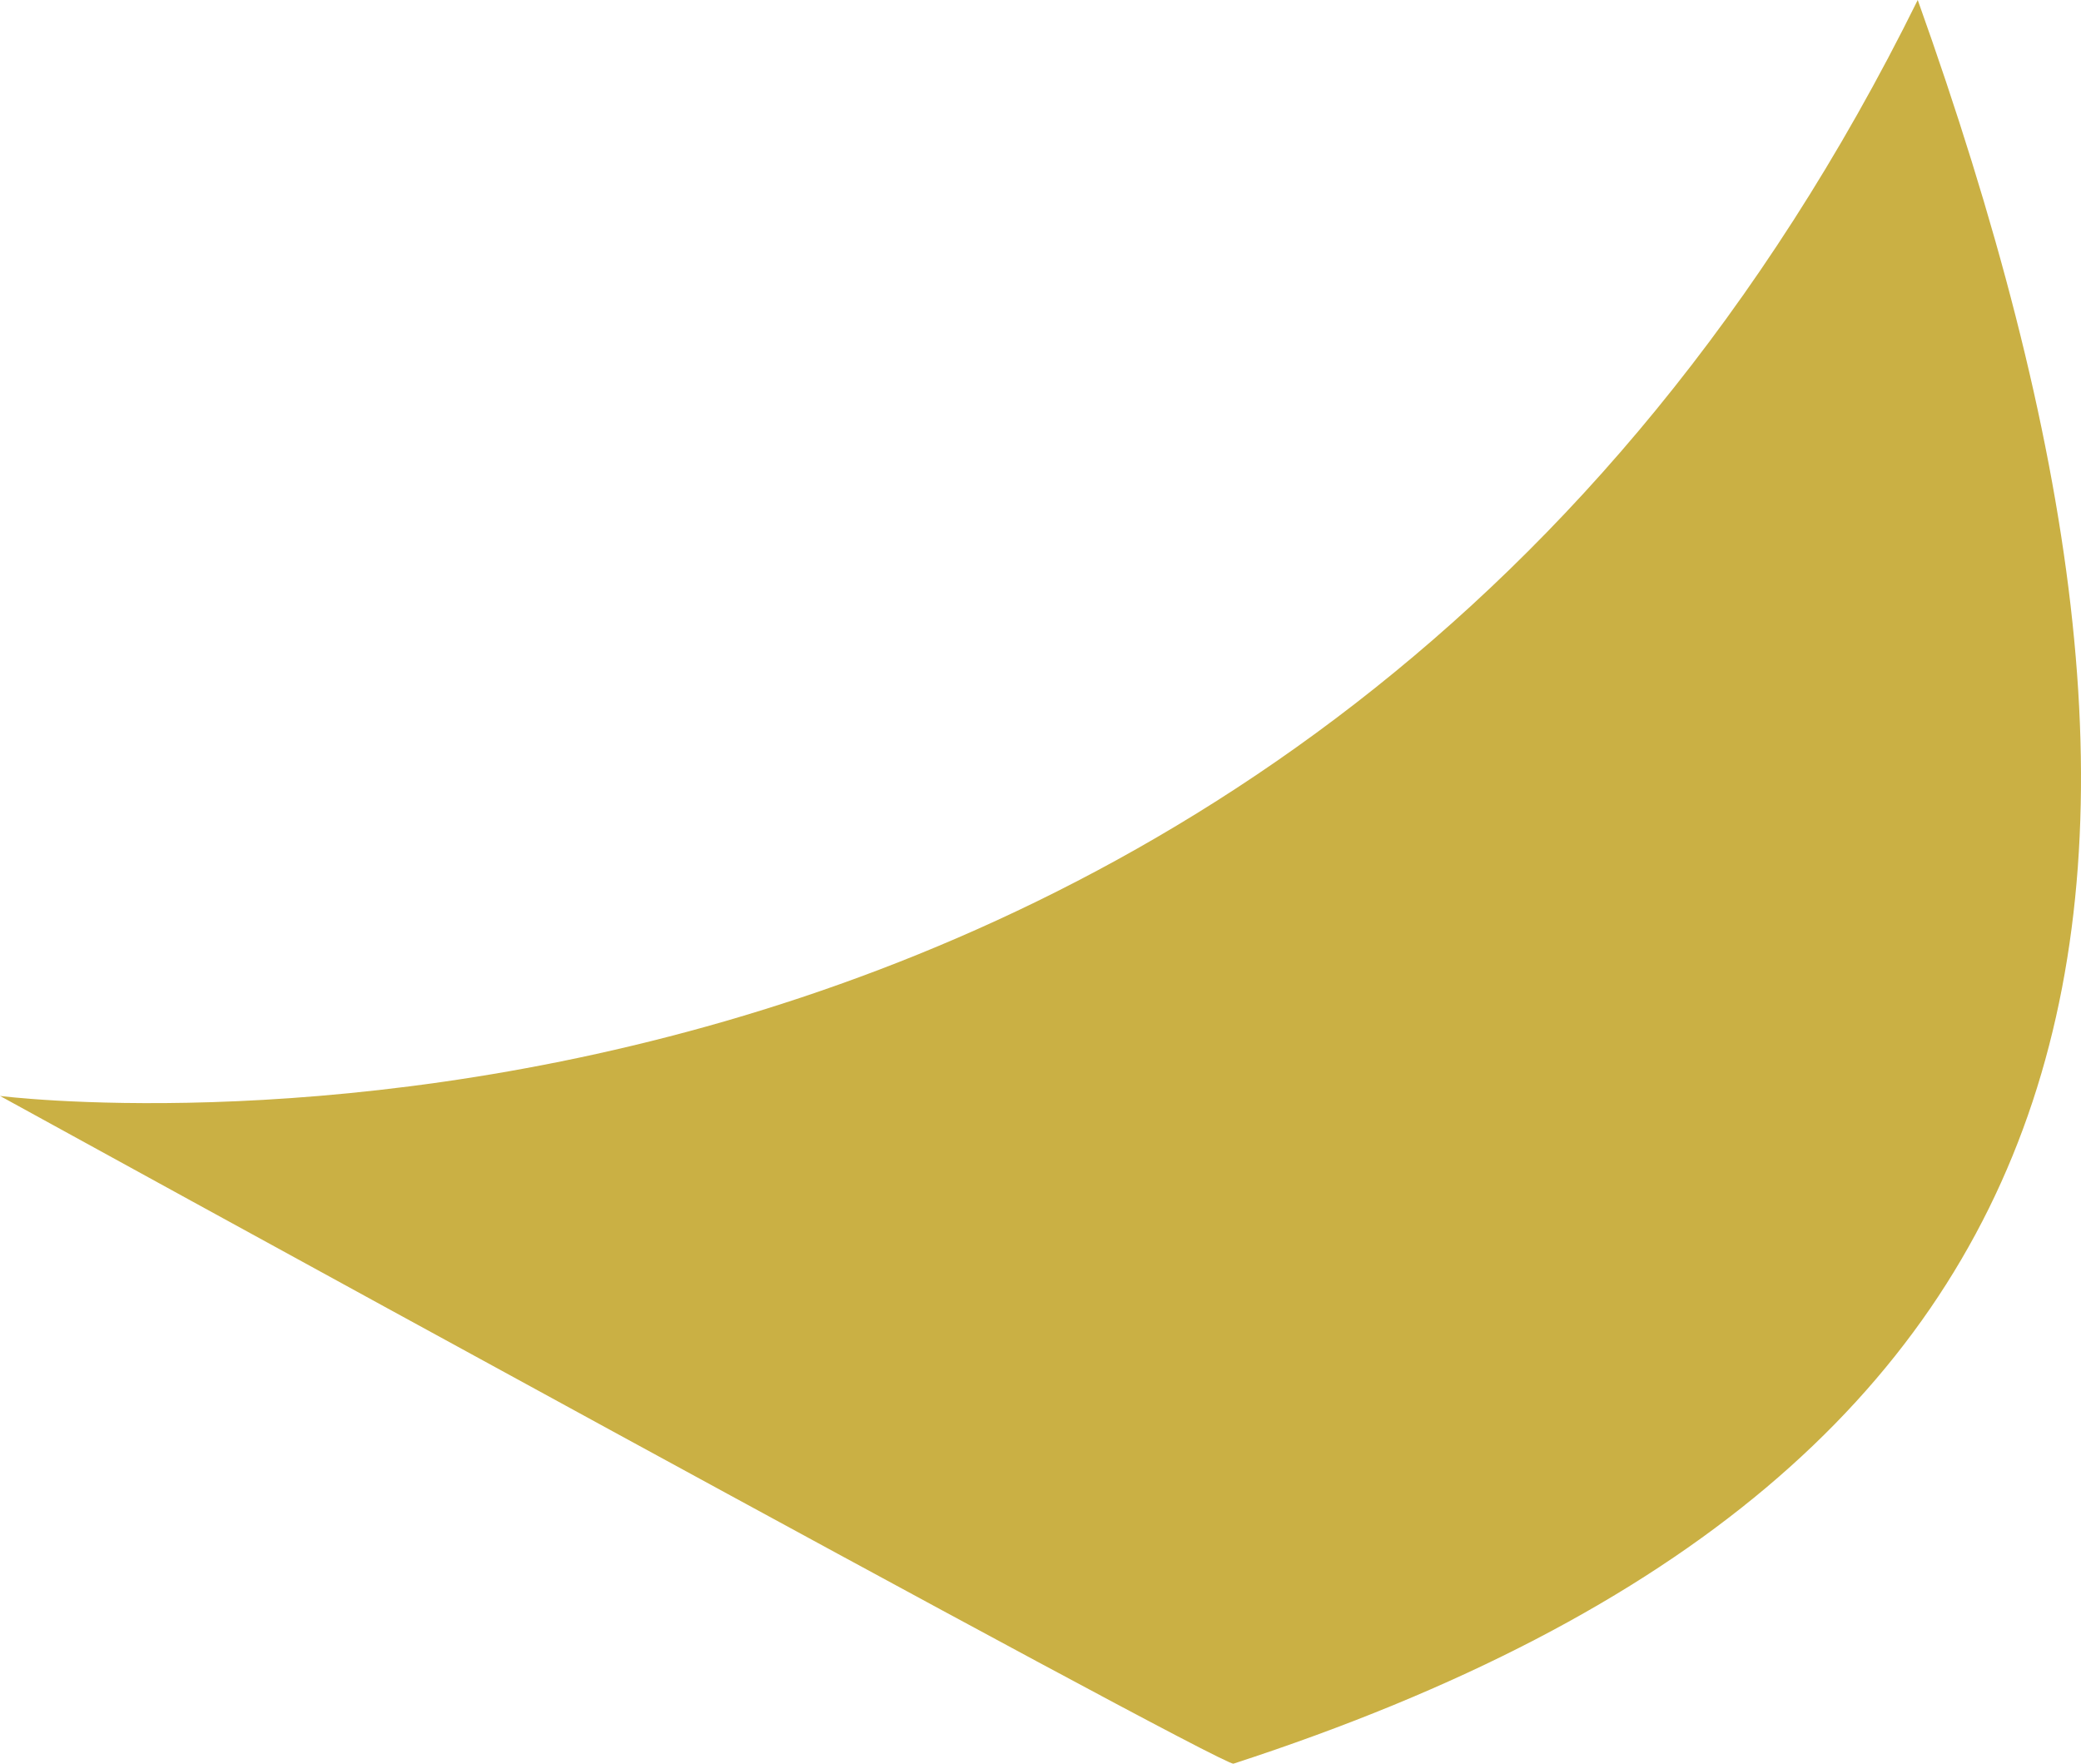 <svg xmlns="http://www.w3.org/2000/svg" width="870.851" height="738" viewBox="0 0 870.851 738"><defs><style>      .cls-1 {        fill: #c1a326;        opacity: 0.859;      }    </style></defs><path id="Fill_8_Copy_2" data-name="Fill 8 Copy 2" class="cls-1" d="M0,458.589S541.753,528.017,802.531,0C934.1,368.462,894.541,614.812,516.19,737.993,511.435,739.565,0,458.589,0,458.589"></path></svg>